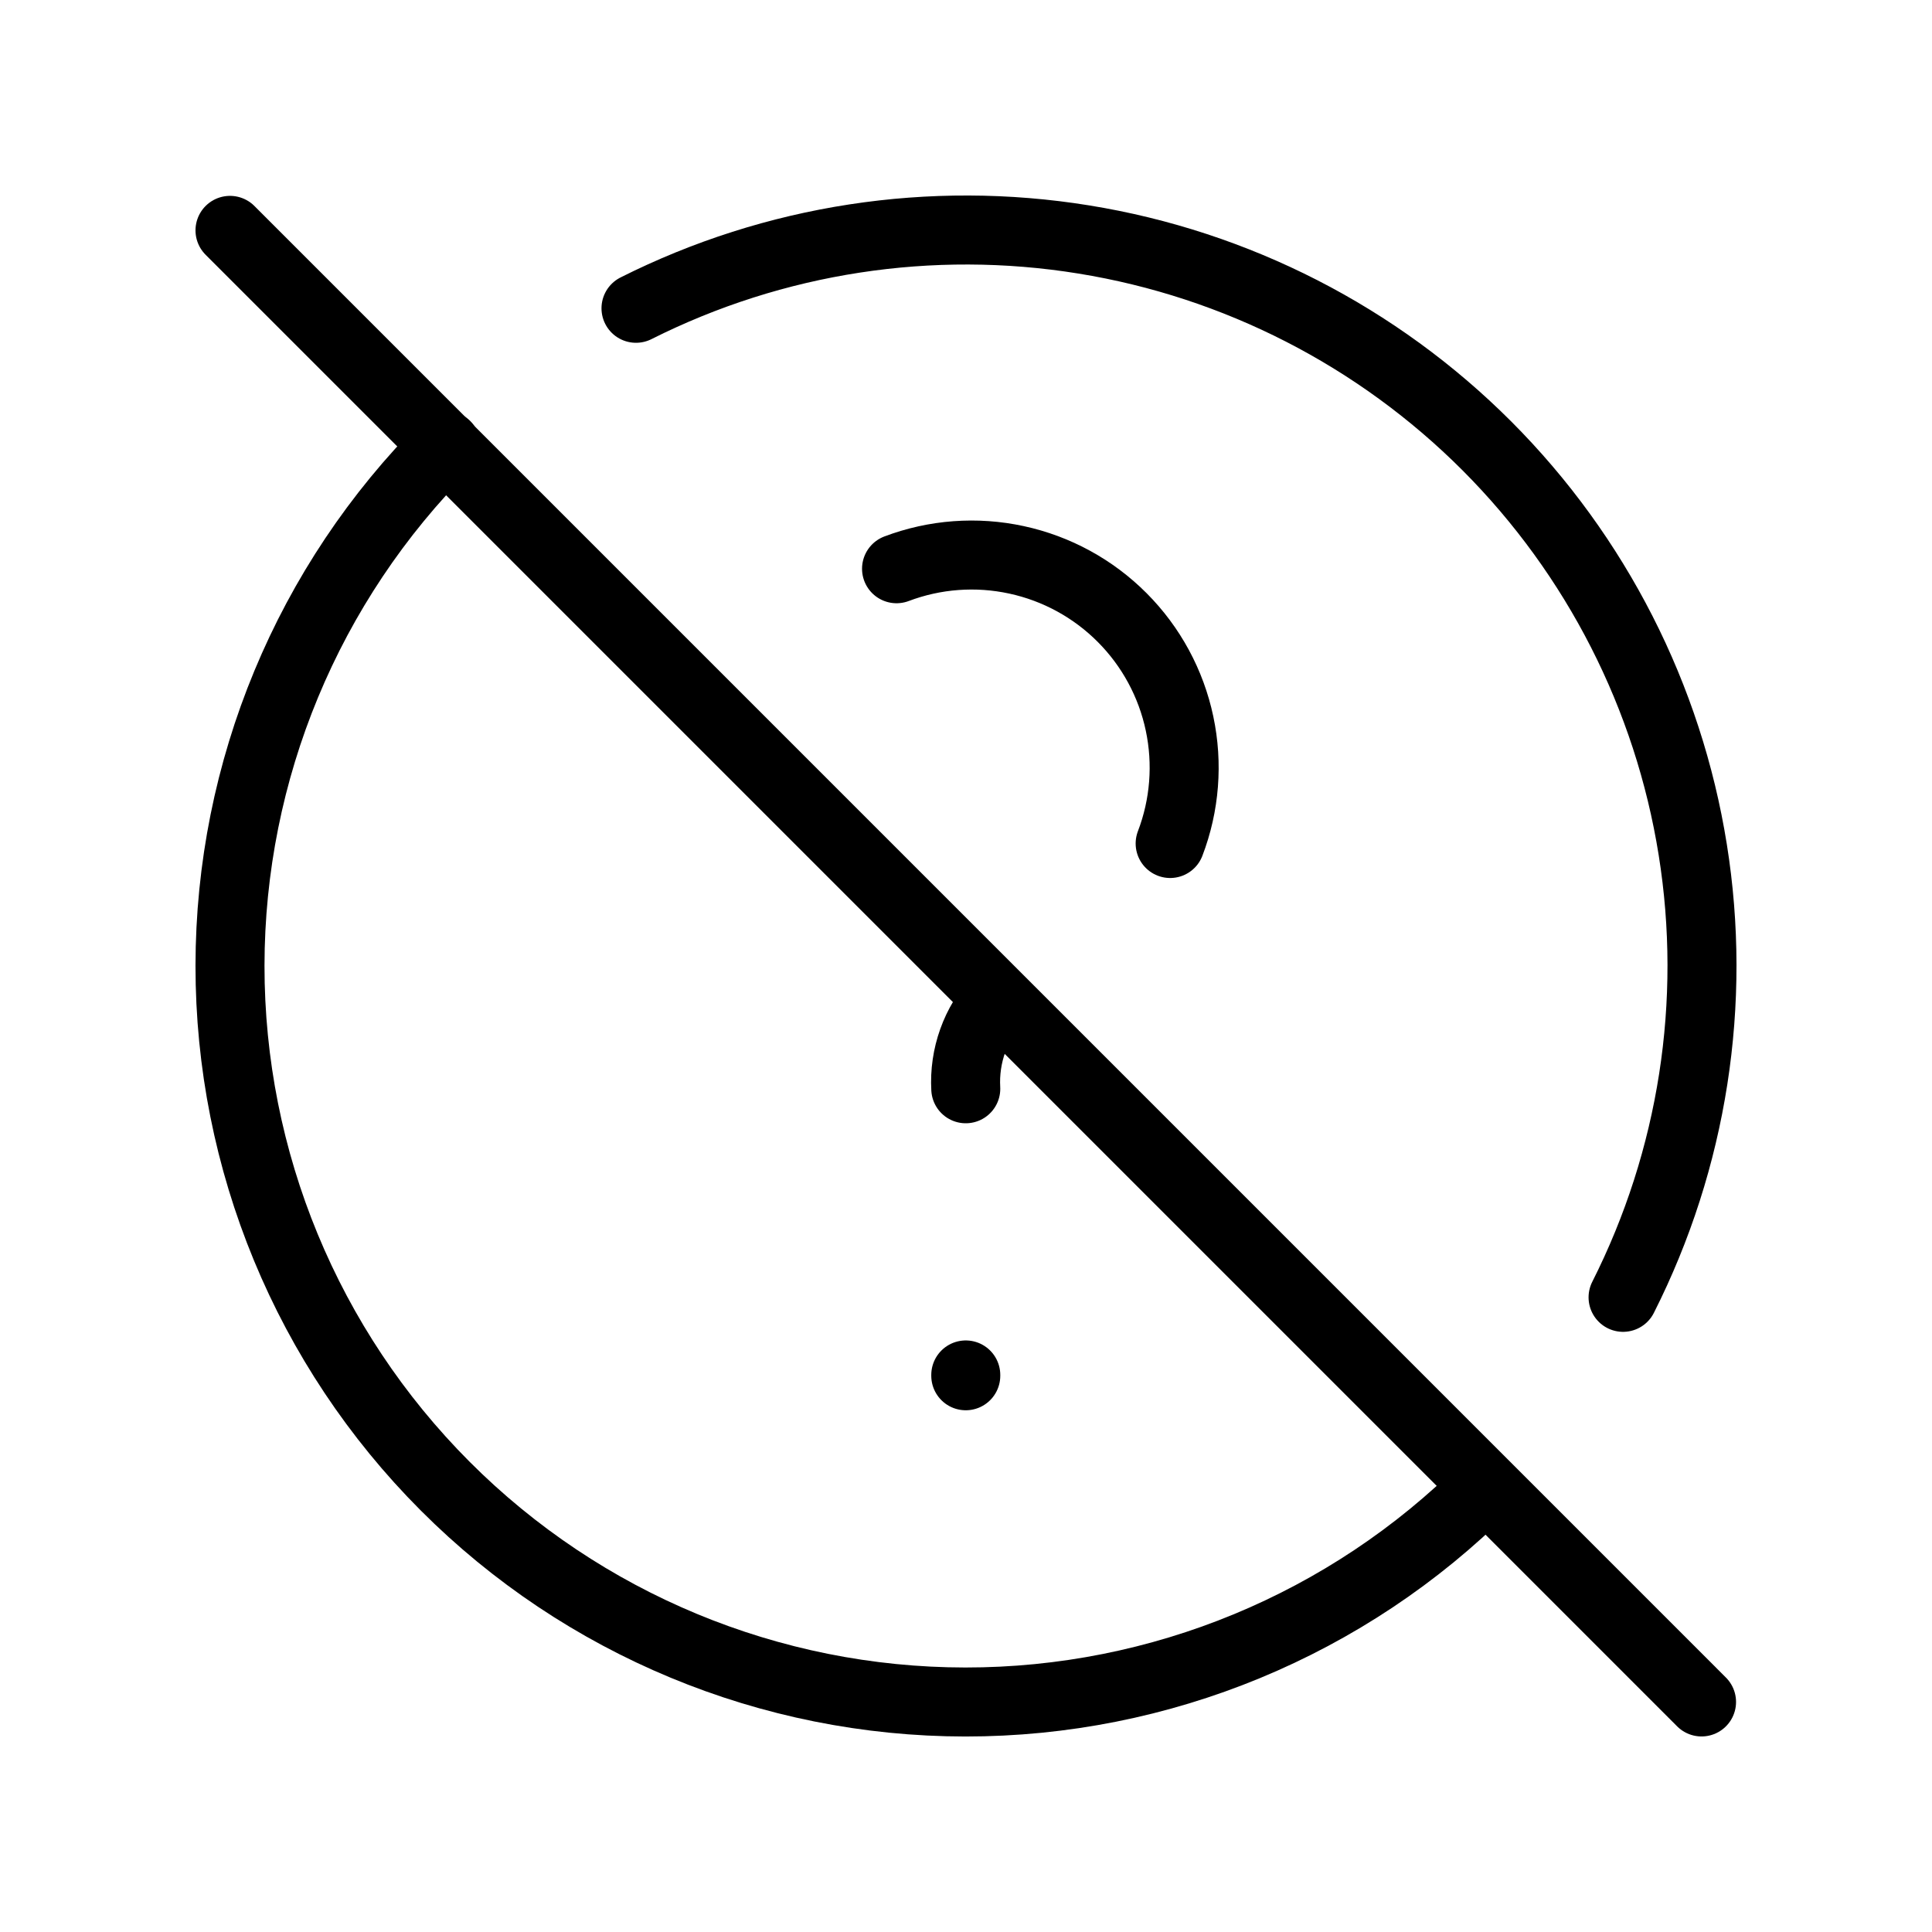 <svg width="42" height="42" viewBox="0 0 42 42" fill="none" xmlns="http://www.w3.org/2000/svg">
<path d="M9.694 9.684C6.692 12.682 5.003 16.749 5 20.992C4.997 25.234 6.679 29.304 9.677 32.306C12.674 35.309 16.742 36.997 20.984 37C25.226 37.003 29.296 35.321 32.298 32.323M35.284 28.203C36.8 25.2 37.331 21.794 36.799 18.471C36.268 15.149 34.703 12.078 32.326 9.696C29.949 7.315 26.882 5.743 23.561 5.206C20.239 4.668 16.832 5.191 13.826 6.702M20.995 29.89V29.908" stroke="black" stroke-width="1.5" stroke-linecap="round" stroke-linejoin="round"/>
<path d="M20.995 23.669C20.975 23.313 21.027 22.957 21.147 22.621C21.267 22.285 21.454 21.977 21.695 21.714M25.438 18.337C25.756 17.506 25.827 16.599 25.642 15.728C25.458 14.857 25.025 14.057 24.396 13.426C23.768 12.795 22.97 12.359 22.1 12.171C21.229 11.982 20.323 12.049 19.49 12.364M5 5.008L36.99 36.999" stroke="black" stroke-width="1.5" stroke-linecap="round" stroke-linejoin="round"/>
</svg>
